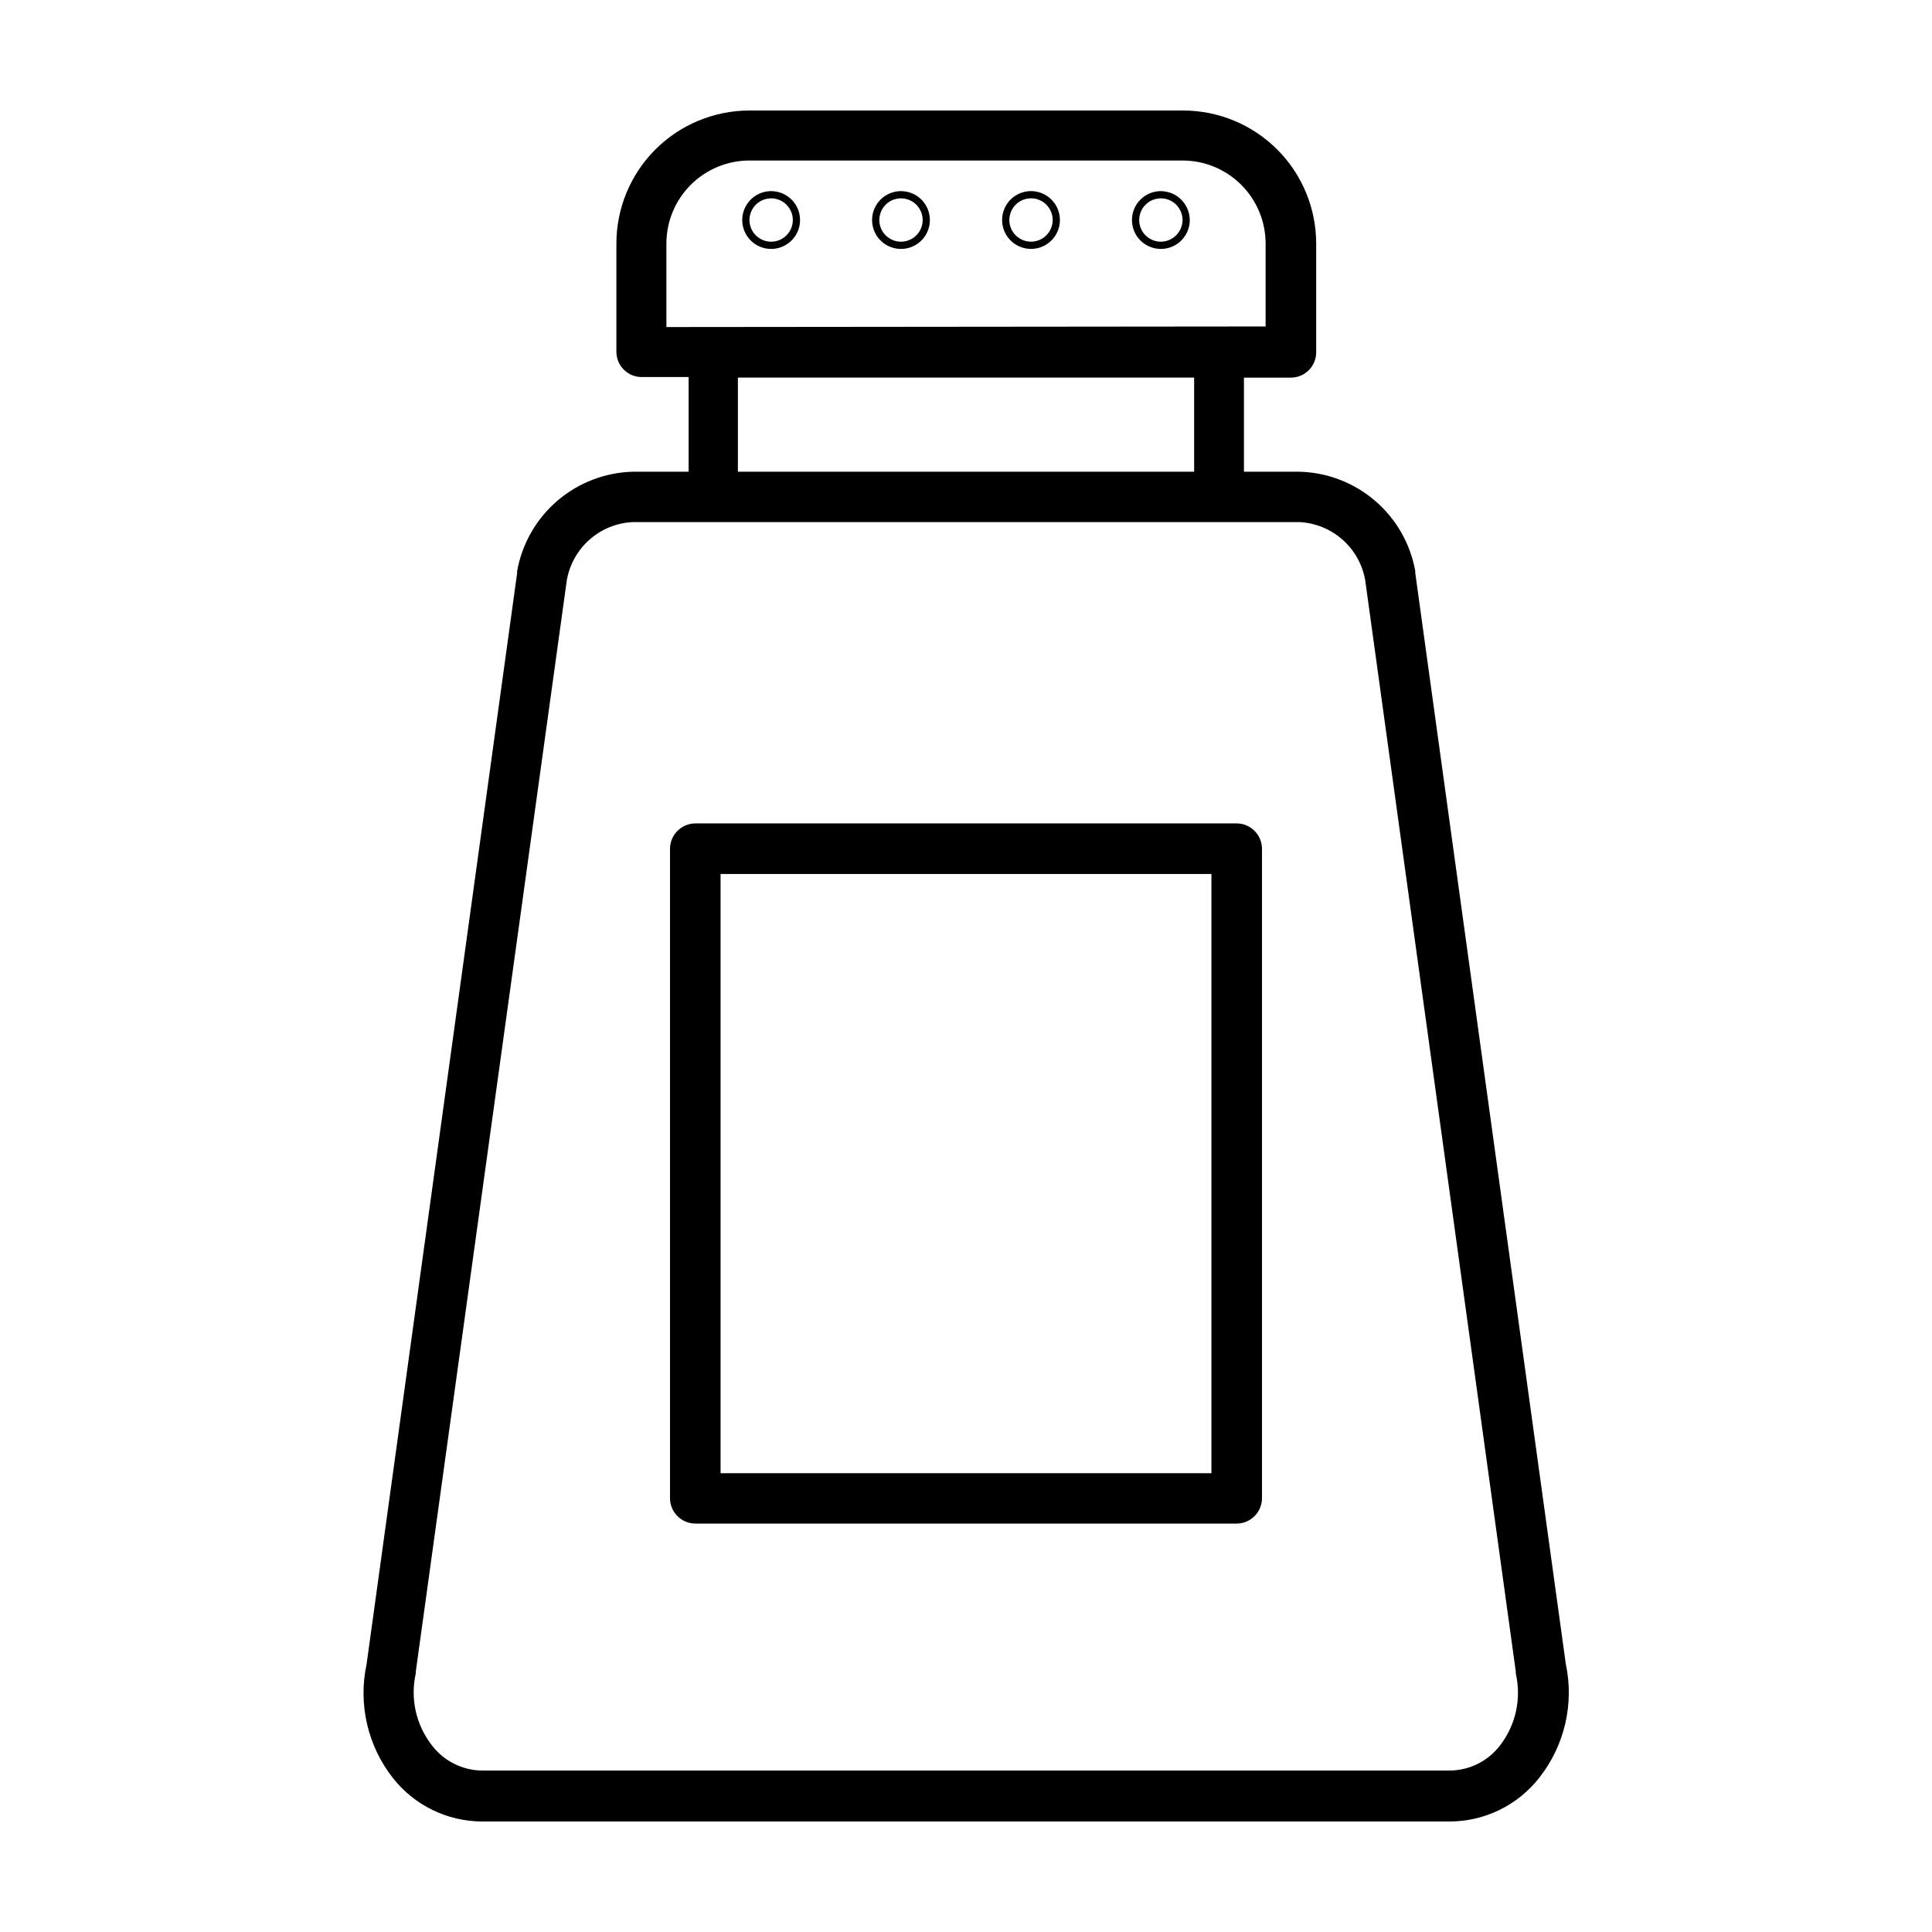 <?xml version="1.0" encoding="UTF-8"?>
<!-- Uploaded to: ICON Repo, www.svgrepo.com, Generator: ICON Repo Mixer Tools -->
<svg fill="#000000" width="800px" height="800px" version="1.1" viewBox="144 144 512 512" xmlns="http://www.w3.org/2000/svg">
 <path d="m558.95 584.95-39.902-289.19v0.004c0.031-0.168 0.031-0.34 0-0.504-1.316-7.246-5.098-13.812-10.695-18.594-5.598-4.781-12.676-7.484-20.035-7.656h-14.66v-24.938h12.445-0.004c3.703 0 6.703-3 6.703-6.703v-28.816c0-9.352-3.715-18.324-10.328-24.938-6.617-6.613-15.586-10.328-24.938-10.328h-114.92c-9.352 0-18.32 3.715-24.938 10.328-6.613 6.613-10.328 15.586-10.328 24.938v28.668c0 3.699 3 6.699 6.699 6.699h12.445v25.09h-14.812c-7.348 0.195-14.406 2.918-19.988 7.707-5.578 4.789-9.336 11.355-10.641 18.594-0.031 0.164-0.031 0.336 0 0.504l-39.902 289.19v-0.004c-2.281 10.617 0.285 21.699 7 30.23 5.703 7.215 14.383 11.445 23.582 11.484h256.54c9.258-0.047 17.984-4.336 23.68-11.637 6.688-8.508 9.25-19.543 7-30.129zm-238.35-354.28v-22.117c0-5.84 2.32-11.438 6.449-15.566s9.73-6.449 15.566-6.449h114.77c5.84 0 11.438 2.32 15.566 6.449 4.129 4.129 6.449 9.727 6.449 15.566v21.965zm139.86 13.402v24.938h-120.91v-24.938zm81.062 362.49c-3.16 4.137-8.047 6.59-13.25 6.652h-256.54c-5.207-0.062-10.094-2.516-13.254-6.652-4.234-5.41-5.809-12.441-4.281-19.145v-0.504l40.004-289.09c0.719-4.18 2.84-7.996 6.019-10.809s7.223-4.453 11.461-4.656h176.64c4.238 0.203 8.281 1.844 11.461 4.656 3.18 2.812 5.305 6.629 6.019 10.809l39.902 289.19v0.504c1.523 6.656-0.008 13.641-4.18 19.043zm-89.879-411.91c-3.098 0-5.891 1.867-7.078 4.731-1.184 2.859-0.527 6.152 1.66 8.344 2.191 2.191 5.484 2.844 8.348 1.66 2.859-1.188 4.727-3.977 4.727-7.074-0.027-4.219-3.441-7.633-7.656-7.66zm0 13.402c-2.324 0-4.418-1.398-5.309-3.547-0.887-2.144-0.398-4.613 1.246-6.258 1.641-1.641 4.113-2.133 6.258-1.246 2.148 0.891 3.547 2.984 3.547 5.309-0.027 3.16-2.582 5.715-5.742 5.742zm-68.871-13.402c-3.098 0-5.891 1.867-7.078 4.731-1.184 2.859-0.527 6.152 1.66 8.344 2.191 2.191 5.484 2.844 8.348 1.66 2.859-1.188 4.727-3.977 4.727-7.074 0-2.031-0.805-3.981-2.242-5.414-1.438-1.438-3.383-2.246-5.414-2.246zm0 13.402c-2.324 0-4.418-1.398-5.309-3.547-0.887-2.144-0.398-4.613 1.246-6.258 1.645-1.641 4.113-2.133 6.258-1.246 2.148 0.891 3.547 2.984 3.547 5.309 0 1.523-0.605 2.984-1.684 4.059-1.074 1.078-2.535 1.684-4.059 1.684zm-34.41-13.402c-3.098 0-5.891 1.867-7.078 4.731-1.184 2.859-0.527 6.152 1.66 8.344 2.191 2.191 5.484 2.844 8.348 1.66 2.859-1.188 4.727-3.977 4.727-7.074 0-2.031-0.805-3.981-2.242-5.414-1.438-1.438-3.383-2.246-5.414-2.246zm0 13.402c-2.324 0-4.418-1.398-5.309-3.547-0.887-2.144-0.398-4.613 1.246-6.258 1.641-1.641 4.113-2.133 6.258-1.246 2.148 0.891 3.547 2.984 3.547 5.309 0 1.523-0.605 2.984-1.684 4.059-1.074 1.078-2.535 1.684-4.059 1.684zm123.38 154.16h-143.48c-3.691 0.027-6.676 3.012-6.703 6.703v172.15c0.027 3.688 3.012 6.672 6.703 6.699h143.48c3.688-0.027 6.672-3.012 6.699-6.699v-172.15c-0.027-3.691-3.012-6.676-6.699-6.703zm-6.703 172.2h-130.08v-158.8h130.08zm-47.809-339.77c-3.098 0-5.891 1.867-7.078 4.731-1.184 2.859-0.527 6.152 1.66 8.344 2.191 2.191 5.484 2.844 8.348 1.66 2.859-1.188 4.727-3.977 4.727-7.074 0-2.031-0.809-3.981-2.242-5.414-1.438-1.438-3.383-2.246-5.414-2.246zm0 13.402c-2.324 0-4.418-1.398-5.309-3.547-0.887-2.144-0.398-4.613 1.246-6.258 1.641-1.641 4.113-2.133 6.258-1.246 2.148 0.891 3.547 2.984 3.547 5.309 0 1.523-0.605 2.984-1.684 4.059-1.074 1.078-2.535 1.684-4.059 1.684z"/>
</svg>